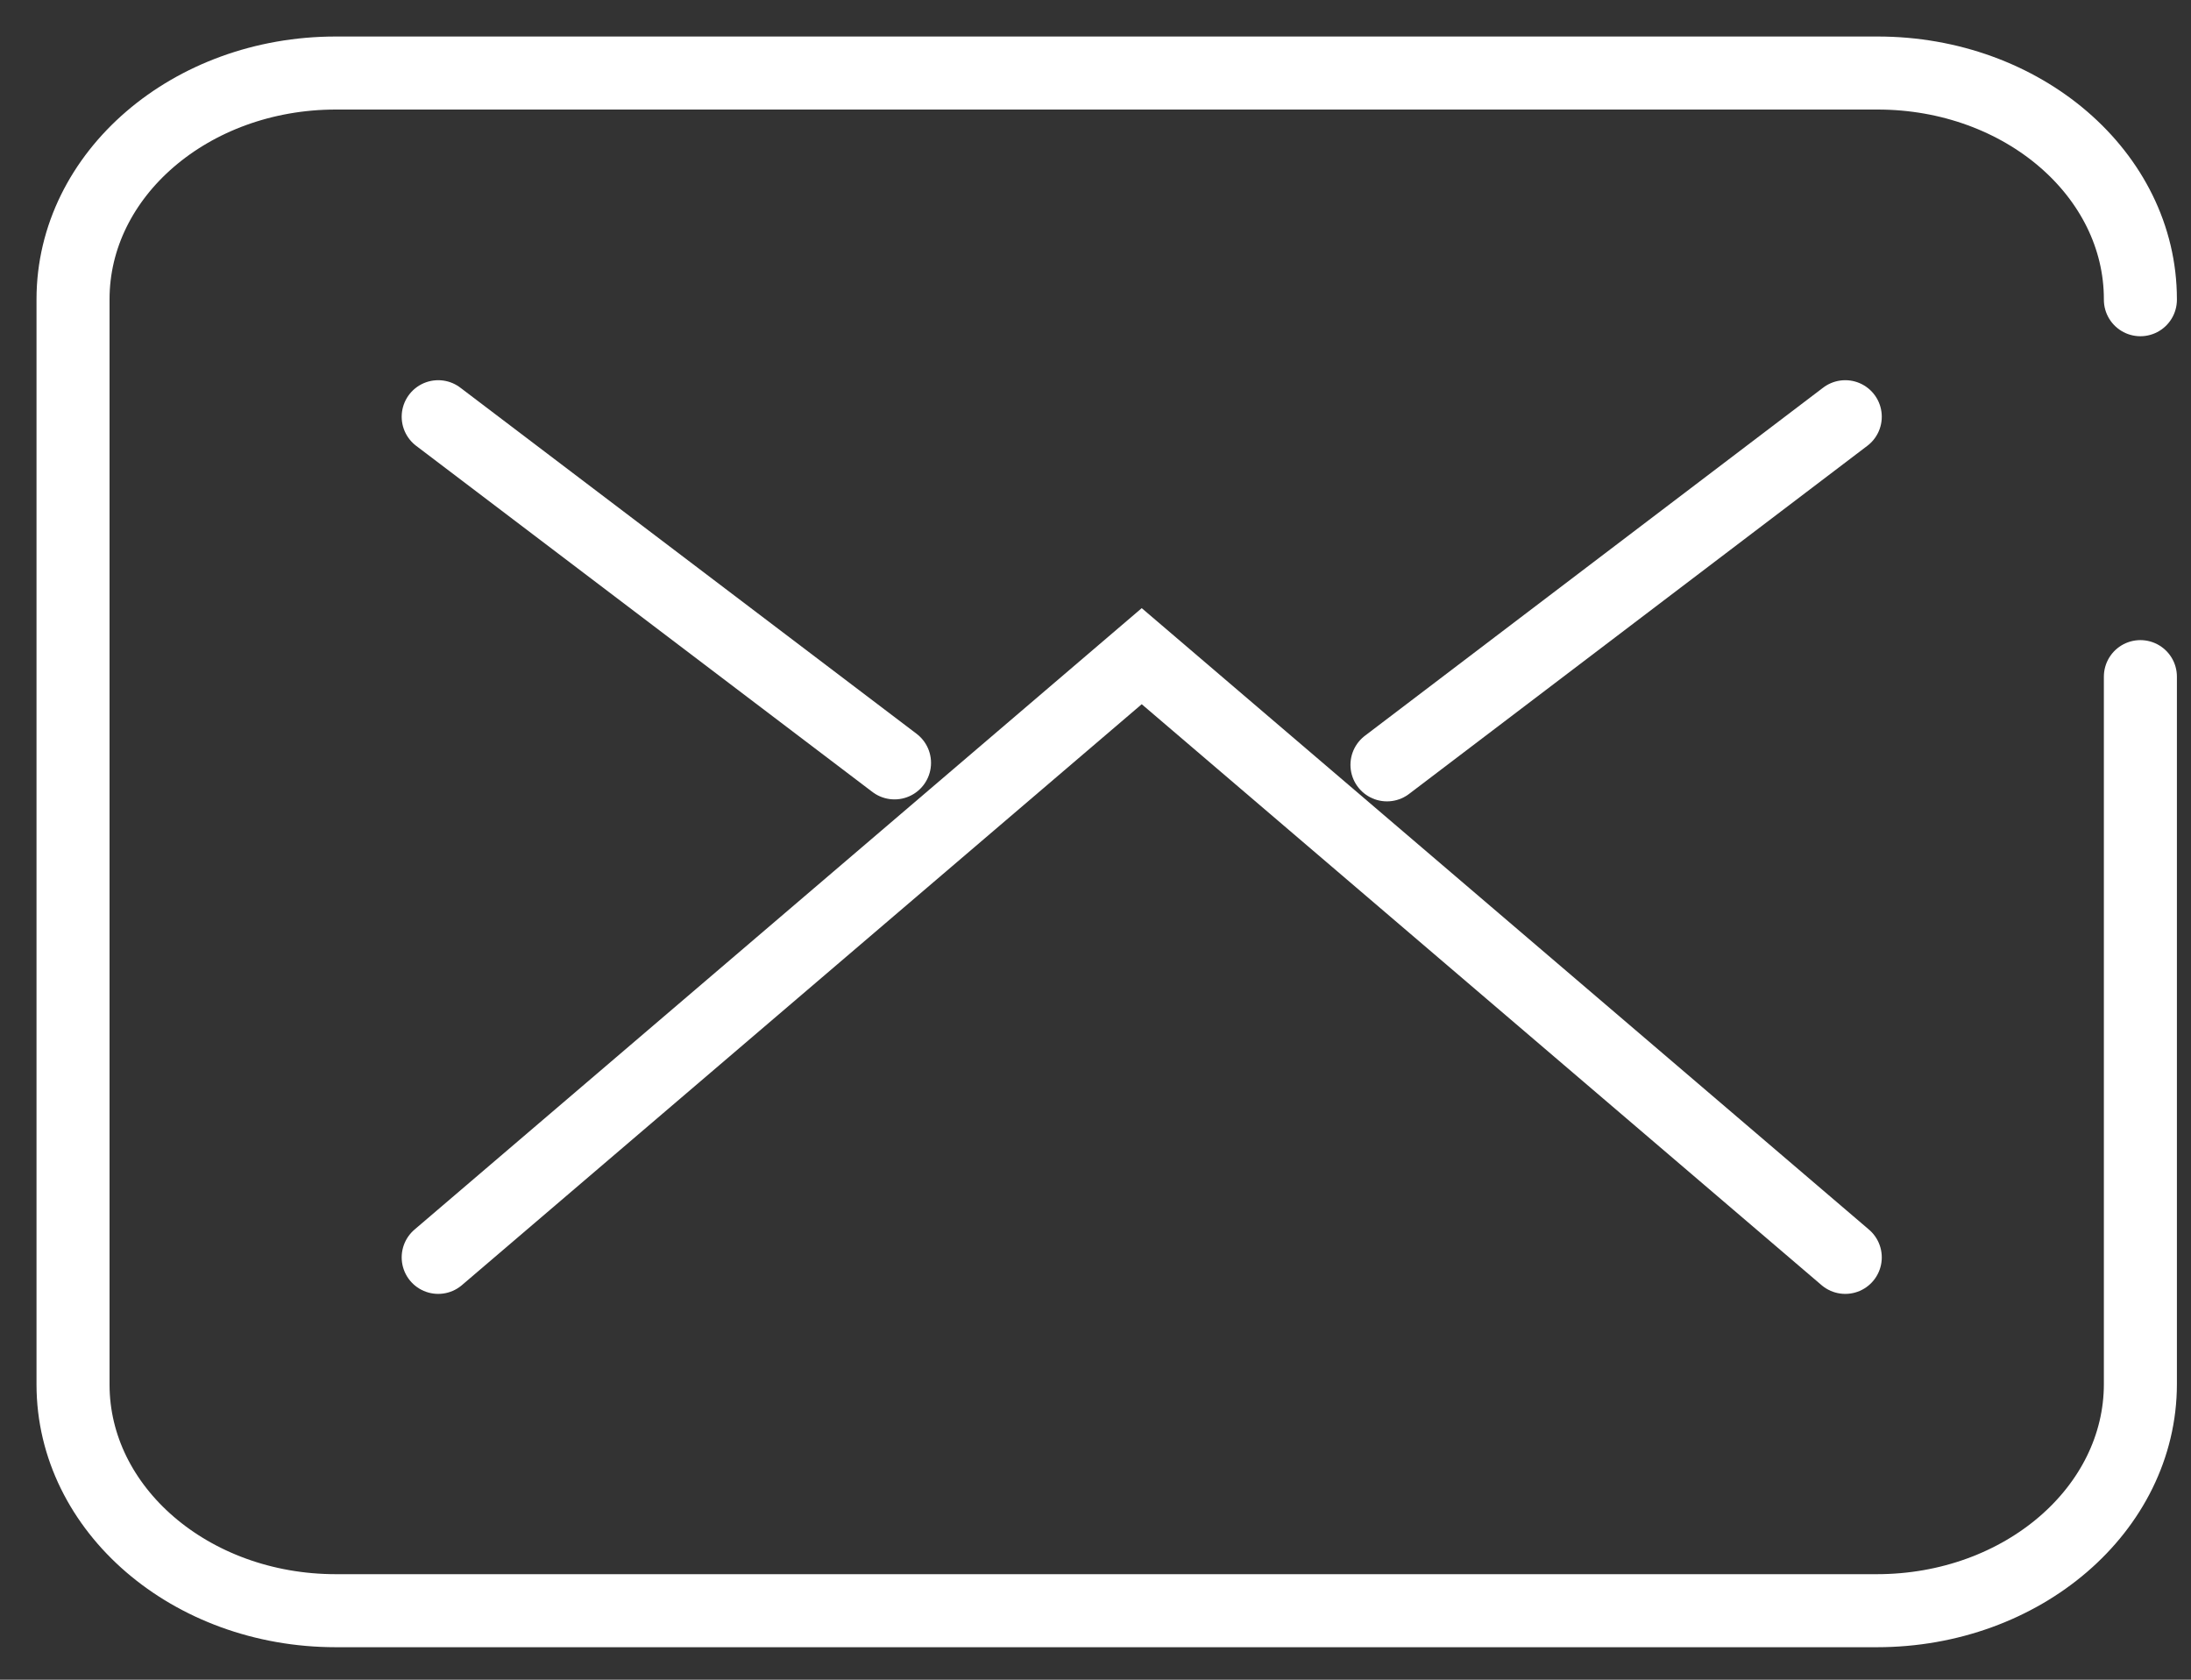 <?xml version="1.0" encoding="utf-8"?>
<svg xmlns="http://www.w3.org/2000/svg" fill="none" height="100%" overflow="visible" preserveAspectRatio="none" style="display: block;" viewBox="0 0 30 23" width="100%">
<rect x="0" y="0" width="30" height="23" fill="#333333" stroke="none"/>
<g id="g1863">
<g id="Group 23">
<path d="M18.991 10.473L25.266 5.706" id="path1867" stroke="white" stroke-linecap="round"/>
<path d="M6 5.706L12.248 10.446" id="path1871" stroke="white" stroke-linecap="round"/>
<path d="M25.266 17.217L15.633 8.985L6 17.217" id="path1875" stroke="white" stroke-linecap="round"/>
</g>
<path d="M29.307 9.265V18.951C29.307 20.665 27.692 22.055 25.699 22.055H4.598C2.611 22.055 1 20.669 1 18.959V4.097C1 2.386 2.611 1 4.598 1H25.709C27.696 1 29.307 2.386 29.307 4.097V4.104" id="path1887" stroke="white" stroke-linecap="round"/>
</g>
</svg>